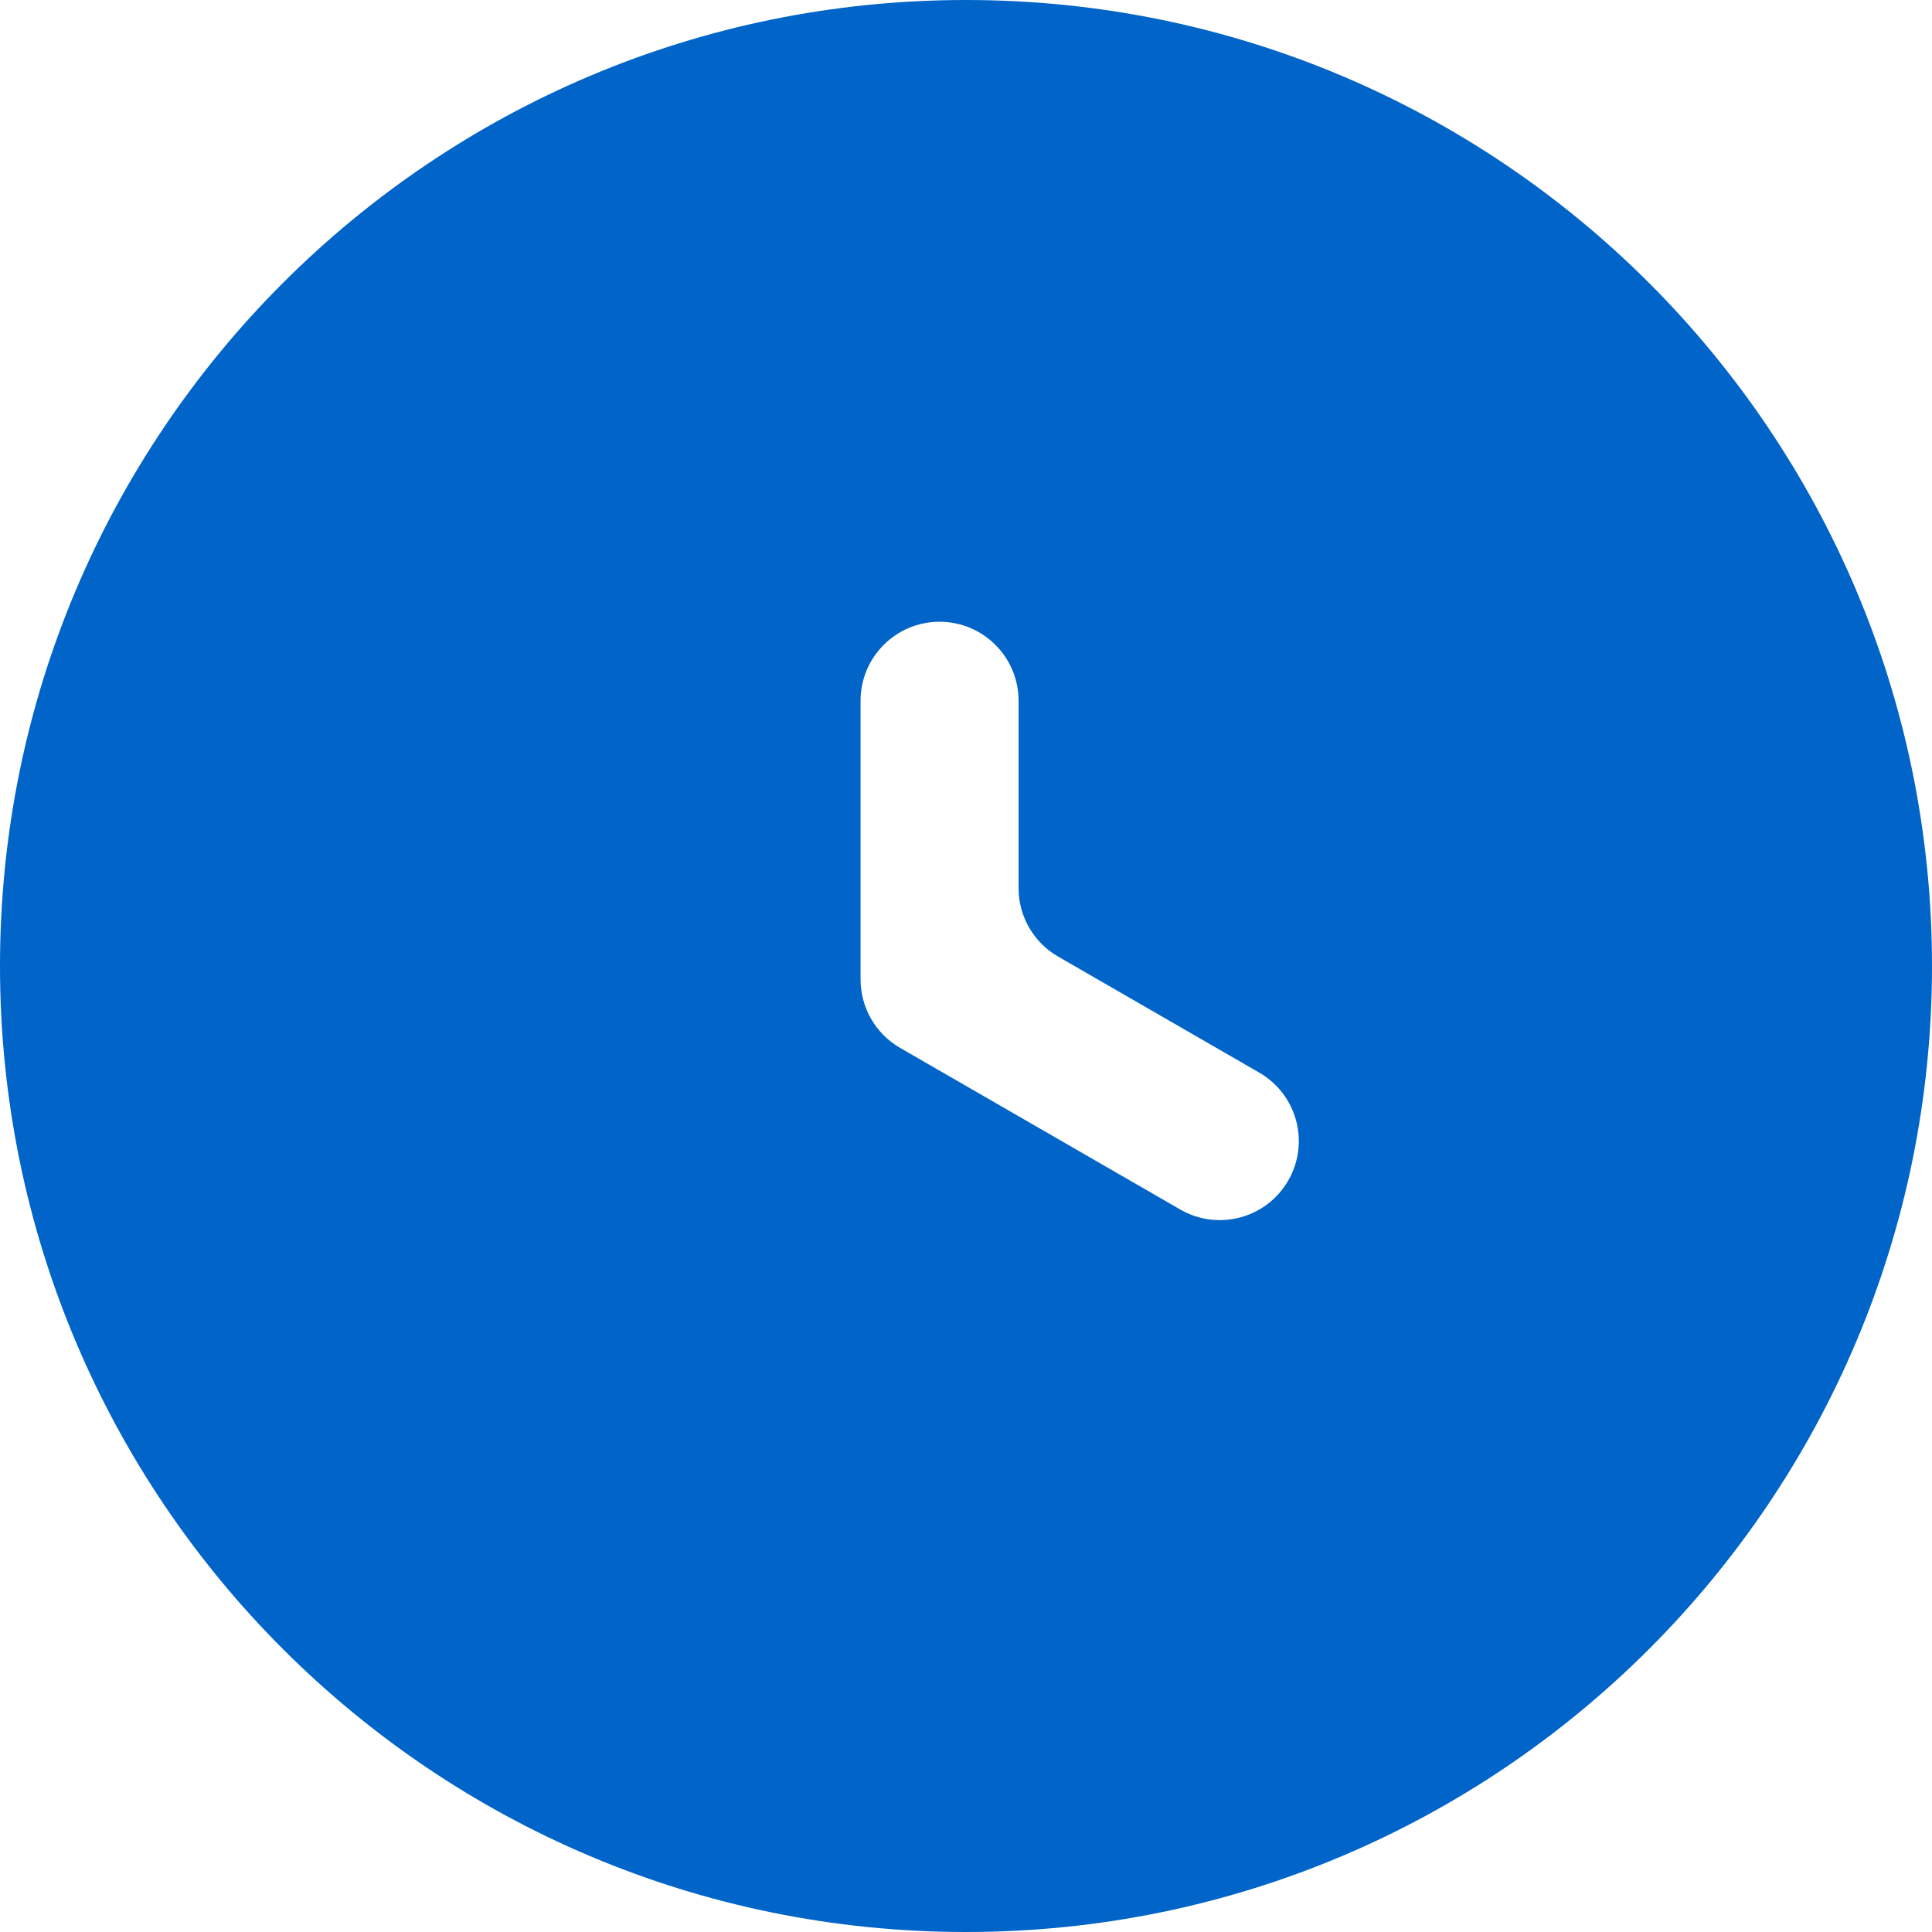 <svg width="38" height="38" viewBox="0 0 38 38" fill="none" xmlns="http://www.w3.org/2000/svg">
<path fill-rule="evenodd" clip-rule="evenodd" d="M25.338 23.22C24.909 23.964 23.959 24.219 23.215 23.79L17.703 20.61C17.222 20.332 16.926 19.819 16.926 19.263V13.783C16.926 12.925 17.621 12.229 18.48 12.229C19.338 12.229 20.034 12.925 20.034 13.783V17.468C20.034 18.024 20.33 18.537 20.811 18.814L24.768 21.097C25.512 21.526 25.767 22.477 25.338 23.22ZM19 0C8.506 0 0 8.507 0 19C0 29.493 8.506 38 19 38C29.493 38 38 29.493 38 19C38 8.507 29.493 0 19 0Z" fill="#0064C8"/>
</svg>
